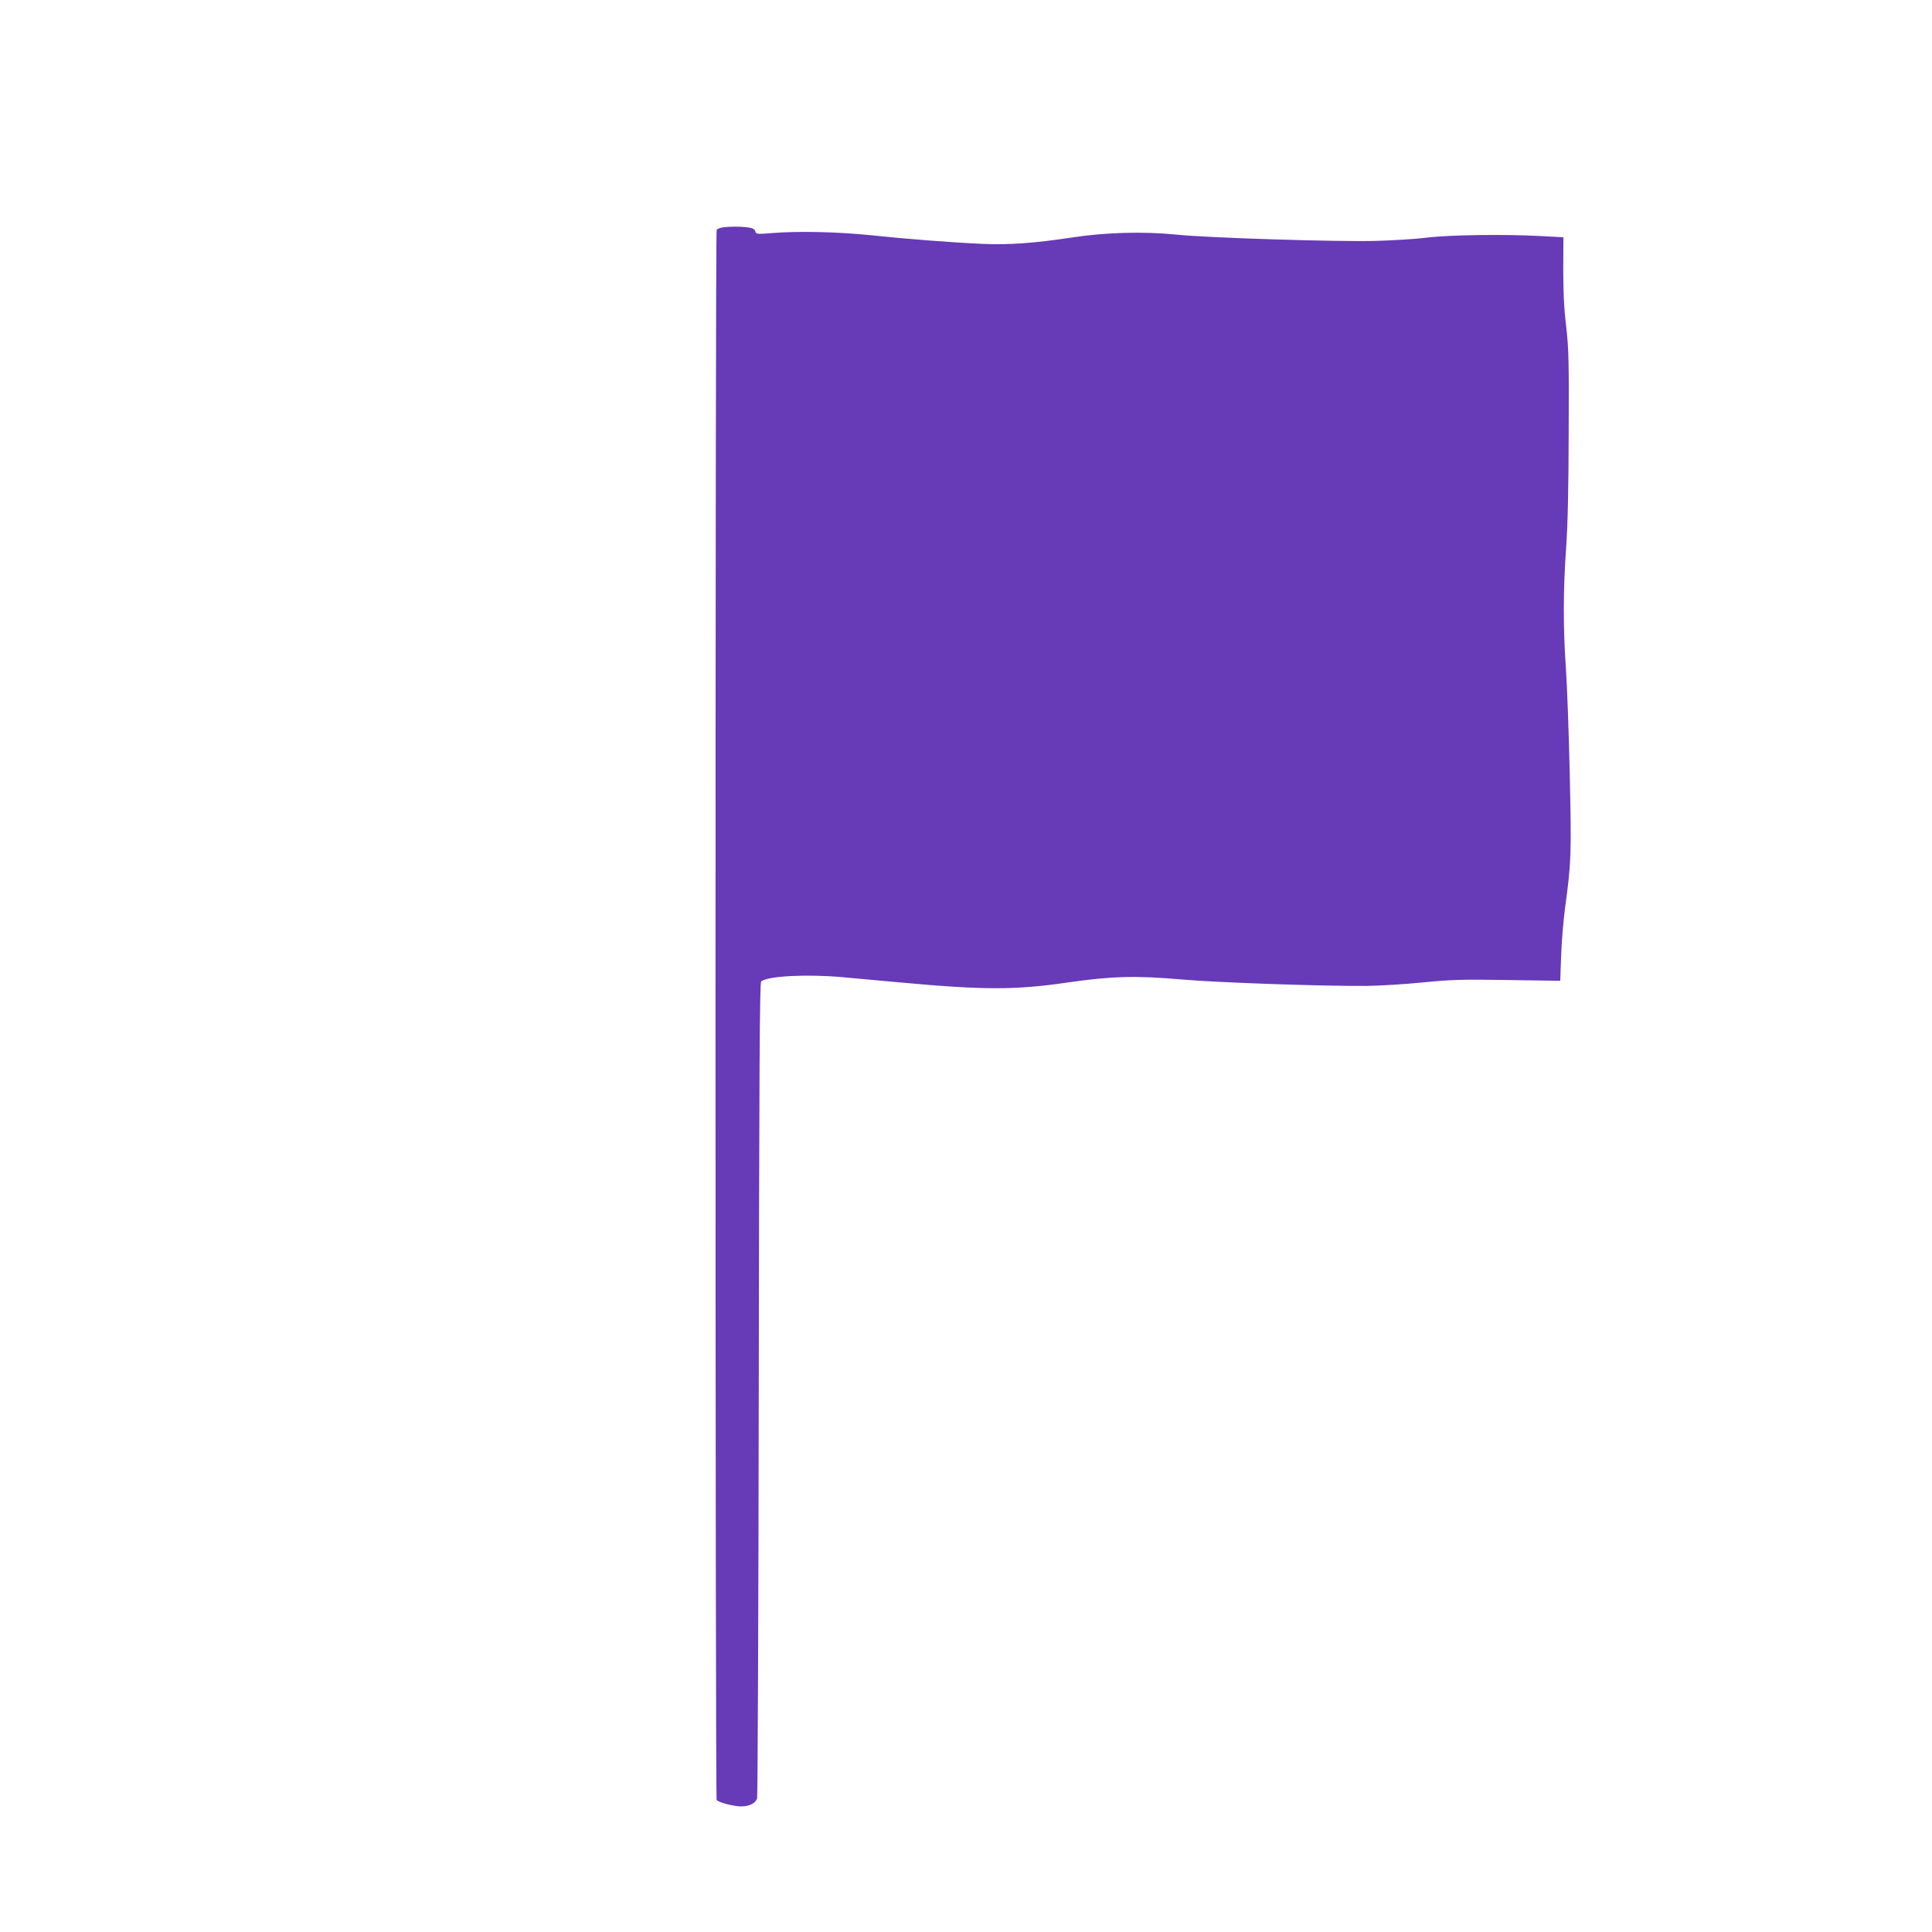 <?xml version="1.0" standalone="no"?>
<!DOCTYPE svg PUBLIC "-//W3C//DTD SVG 20010904//EN"
 "http://www.w3.org/TR/2001/REC-SVG-20010904/DTD/svg10.dtd">
<svg version="1.0" xmlns="http://www.w3.org/2000/svg"
 width="1280pt" height="1280pt" viewBox="0 0 1280 1280"
 preserveAspectRatio="xMidYMid meet">
<g transform="translate(0,1280) scale(0.1,-0.1)"
fill="#673ab7" stroke="none">
<path d="M4785 11293 c-16 -3 -33 -10 -37 -16 -10 -16 -10 -10389 0 -10402 9
-14 86 -36 143 -42 62 -6 114 16 125 53 4 16 9 1238 11 2715 3 2118 6 2689 16
2697 45 36 303 49 537 28 96 -9 270 -25 385 -35 555 -51 762 -51 1110 0 291
42 451 46 750 20 238 -21 932 -45 1230 -43 83 1 249 11 370 23 194 19 261 21
566 16 l346 -5 6 166 c3 92 15 235 26 317 41 302 43 352 31 885 -6 278 -18
597 -26 709 -18 264 -18 511 2 791 11 156 16 390 17 765 2 477 0 559 -17 705
-14 117 -19 226 -19 377 l1 211 -147 8 c-249 13 -602 8 -756 -10 -77 -10 -230
-19 -340 -22 -250 -7 -1118 20 -1325 42 -212 21 -461 15 -685 -19 -250 -38
-418 -50 -590 -43 -208 9 -513 33 -750 58 -216 22 -476 28 -648 14 -104 -8
-108 -8 -113 12 -4 14 -17 21 -51 26 -49 6 -118 6 -168 -1z"/>
</g>
</svg>
